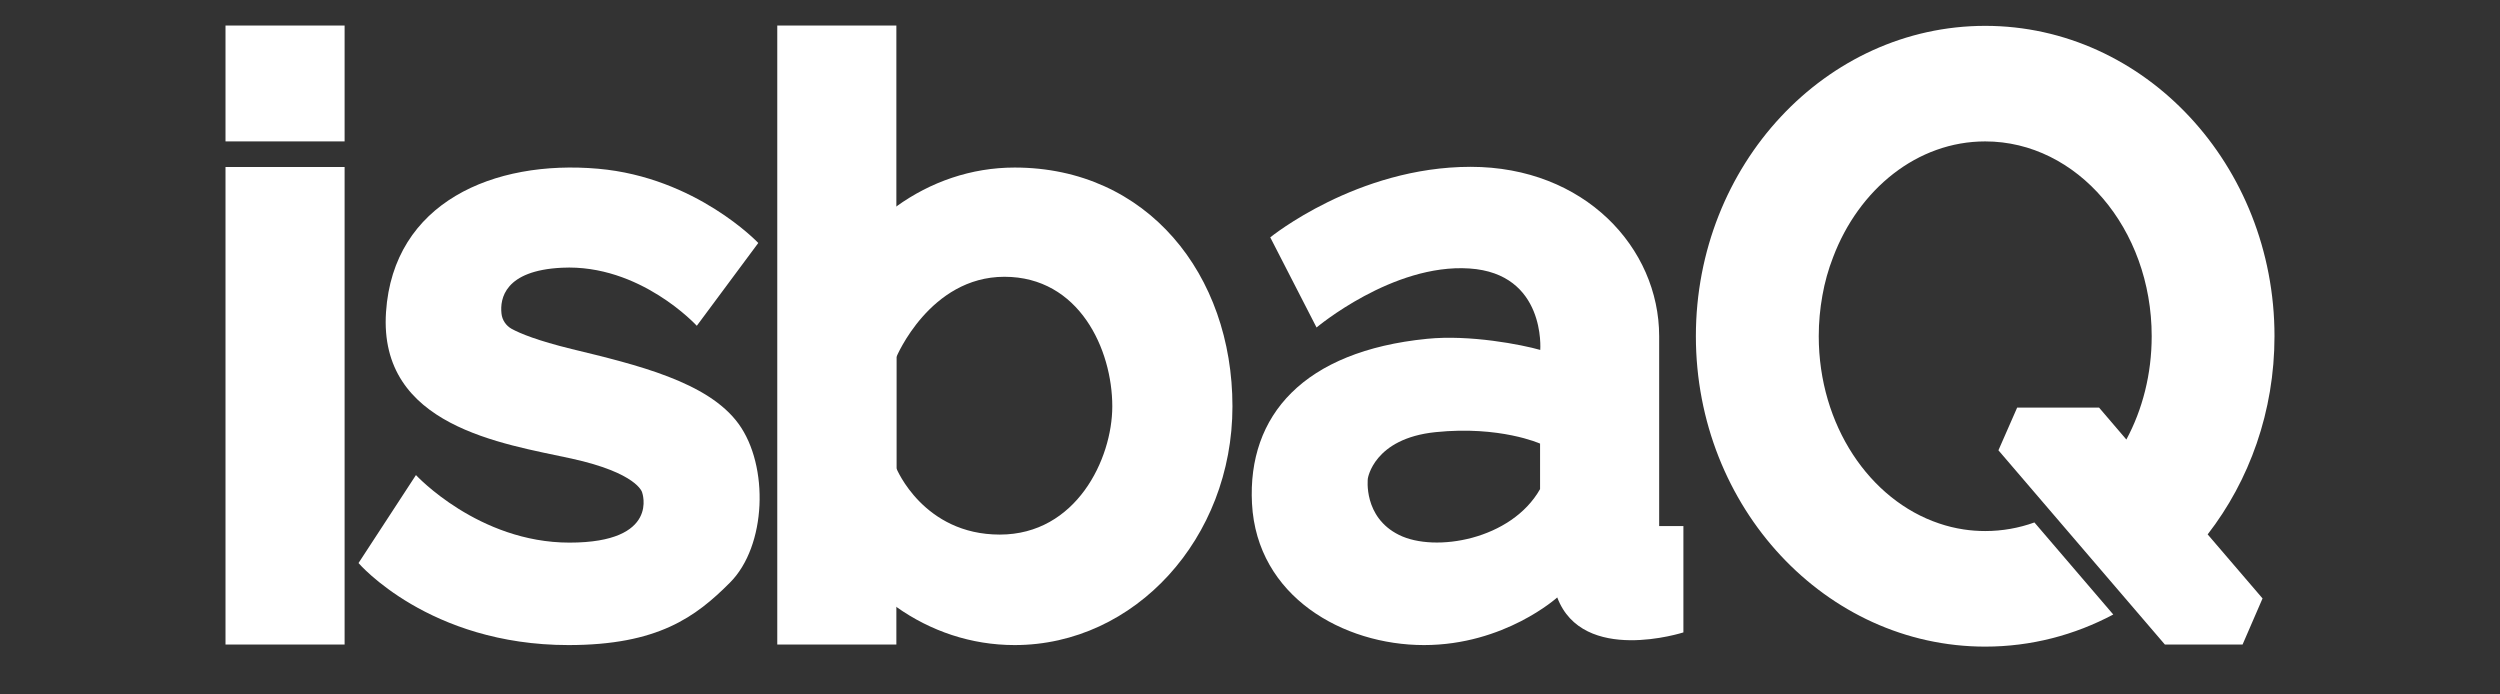 <svg xmlns="http://www.w3.org/2000/svg" xmlns:xlink="http://www.w3.org/1999/xlink" width="144" zoomAndPan="magnify" viewBox="0 0 108 30" height="40" preserveAspectRatio="xMidYMid meet" version="1.2"><rect x="0" y="0" width="108" height="30" fill="#333333" stroke="none"/><defs><clipPath id="8022b1a4a7"><path d="M 9.742 1.102 L 14.887 1.102 L 14.887 6.109 L 9.742 6.109 Z M 9.742 1.102 "/></clipPath><clipPath id="4eee254367"><path d="M 9.742 7.215 L 14.887 7.215 L 14.887 27.844 L 9.742 27.844 Z M 9.742 7.215 "/></clipPath><clipPath id="a9409ffcfd"><path d="M 33.578 1.102 L 38.723 1.102 L 38.723 27.844 L 33.578 27.844 Z M 33.578 1.102 "/></clipPath><clipPath id="c6befe4ebb"><path d="M 15.445 7.145 L 32.91 7.145 L 32.91 27.898 L 15.445 27.898 Z M 15.445 7.145 "/></clipPath><clipPath id="b75b07e258"><path d="M 24.559 27.867 C 28.422 27.867 30.055 26.652 31.531 25.172 C 33.117 23.59 33.227 20.125 31.906 18.309 C 30.586 16.492 27.5 15.758 24.699 15.078 C 23.219 14.715 22.477 14.41 22.105 14.207 C 21.859 14.07 21.691 13.824 21.664 13.543 C 21.594 12.906 21.797 11.684 24.277 11.566 C 27.652 11.398 30.102 14.074 30.102 14.074 L 32.758 10.496 C 32.758 10.496 30.074 7.66 25.836 7.289 C 21.324 6.895 16.992 8.746 16.676 13.48 C 16.344 18.422 21.727 19.164 24.684 19.809 C 27.535 20.434 27.738 21.266 27.738 21.266 C 27.738 21.266 28.535 23.441 24.602 23.441 C 20.668 23.441 17.969 20.523 17.969 20.523 L 15.488 24.324 C 15.488 24.324 18.52 27.867 24.559 27.867 "/></clipPath><clipPath id="c68542745e"><path d="M 34.387 7.145 L 53.324 7.145 L 53.324 27.898 L 34.387 27.898 Z M 34.387 7.145 "/></clipPath><clipPath id="ffa8b3b6fd"><path d="M 43.191 23.094 C 39.887 23.094 38.723 20.23 38.723 20.23 L 38.723 15.426 C 38.723 15.426 40.164 11.957 43.391 11.957 C 46.621 11.957 48.051 15.094 48.051 17.555 C 48.051 19.828 46.492 23.094 43.191 23.094 M 43.832 7.238 C 41.949 7.238 40.195 7.859 38.723 8.918 C 36.137 10.777 34.422 13.984 34.422 17.555 C 34.422 21.184 36.137 24.379 38.723 26.219 C 40.195 27.262 41.949 27.867 43.832 27.867 C 49.031 27.867 53.242 23.25 53.242 17.555 C 53.242 11.855 49.555 7.238 43.832 7.238 "/></clipPath><clipPath id="ac78cb8efd"><path d="M 54.004 7.145 L 72.832 7.145 L 72.832 27.898 L 54.004 27.898 Z M 54.004 7.145 "/></clipPath><clipPath id="32b3b82135"><path d="M 66.531 21.129 C 65.293 23.316 61.992 23.883 60.438 23.109 C 58.883 22.34 59.09 20.676 59.09 20.676 C 59.09 20.676 59.336 18.941 62.02 18.668 C 64.797 18.383 66.531 19.164 66.531 19.164 Z M 71.676 22.727 L 71.676 14.527 C 71.676 10.703 68.445 7.207 63.531 7.207 C 58.617 7.207 54.875 10.254 54.875 10.254 L 56.875 14.148 C 56.875 14.148 60.164 11.379 63.477 11.598 C 66.793 11.816 66.539 15.117 66.539 15.117 C 65.75 14.891 63.508 14.449 61.645 14.637 C 56.324 15.168 53.887 17.941 54.086 21.754 C 54.297 25.773 58.031 27.867 61.516 27.867 C 65 27.867 67.273 25.809 67.273 25.809 C 68.375 28.723 72.723 27.32 72.723 27.32 L 72.723 22.727 Z M 71.676 22.727 "/></clipPath><clipPath id="8797702776"><path d="M 73.172 1.02 L 98.348 1.02 L 98.348 28 L 73.172 28 Z M 73.172 1.02 "/></clipPath><clipPath id="babf3905ea"><path d="M 95.371 23.086 L 97.742 25.852 L 96.879 27.844 L 93.523 27.844 L 92.039 26.113 L 88.695 22.211 L 86.332 19.453 L 87.141 17.609 L 90.68 17.609 L 91.859 18.988 C 92.555 17.695 92.953 16.164 92.953 14.523 C 92.953 9.879 89.734 6.109 85.762 6.109 C 82.828 6.109 80.301 8.168 79.188 11.117 C 78.984 11.641 78.828 12.195 78.727 12.77 C 78.625 13.336 78.57 13.926 78.57 14.523 C 78.57 18.363 80.766 21.605 83.77 22.613 C 84.113 22.73 84.465 22.816 84.828 22.871 C 85.133 22.918 85.445 22.941 85.762 22.941 C 86.5 22.941 87.215 22.812 87.887 22.57 L 91.293 26.547 C 89.625 27.434 87.746 27.934 85.762 27.934 C 78.871 27.934 73.262 21.918 73.262 14.523 C 73.262 7.133 78.871 1.117 85.762 1.117 C 92.652 1.117 98.258 7.133 98.258 14.523 C 98.258 17.777 97.172 20.762 95.371 23.086 "/></clipPath></defs><g id="9f15b0787b"><g clip-rule="nonzero" clip-path="url(#8022b1a4a7)"><path style=" stroke:none;fill-rule:nonzero;fill:#ffffff;fill-opacity:1;" d="M 8.641 0 L 99.367 0 L 99.367 29.031 L 8.641 29.031 Z M 8.641 0 "/></g><g clip-rule="nonzero" clip-path="url(#4eee254367)"><path style=" stroke:none;fill-rule:nonzero;fill:#ffffff;fill-opacity:1;" d="M 8.641 0 L 99.367 0 L 99.367 29.031 L 8.641 29.031 Z M 8.641 0 "/></g><g clip-rule="nonzero" clip-path="url(#a9409ffcfd)"><path style=" stroke:none;fill-rule:nonzero;fill:#ffffff;fill-opacity:1;" d="M 8.641 0 L 99.367 0 L 99.367 29.031 L 8.641 29.031 Z M 8.641 0 "/></g><g clip-rule="nonzero" clip-path="url(#c6befe4ebb)"><g clip-rule="nonzero" clip-path="url(#b75b07e258)"><path style=" stroke:none;fill-rule:nonzero;fill:#ffffff;fill-opacity:1;" d="M 8.641 0 L 99.367 0 L 99.367 29.031 L 8.641 29.031 Z M 8.641 0 "/></g></g><g clip-rule="nonzero" clip-path="url(#c68542745e)"><g clip-rule="nonzero" clip-path="url(#ffa8b3b6fd)"><path style=" stroke:none;fill-rule:nonzero;fill:#ffffff;fill-opacity:1;" d="M 8.641 0 L 99.367 0 L 99.367 29.031 L 8.641 29.031 Z M 8.641 0 "/></g></g><g clip-rule="nonzero" clip-path="url(#ac78cb8efd)"><g clip-rule="nonzero" clip-path="url(#32b3b82135)"><path style=" stroke:none;fill-rule:nonzero;fill:#ffffff;fill-opacity:1;" d="M 8.641 0 L 99.367 0 L 99.367 29.031 L 8.641 29.031 Z M 8.641 0 "/></g></g><g clip-rule="nonzero" clip-path="url(#8797702776)"><g clip-rule="nonzero" clip-path="url(#babf3905ea)"><path style=" stroke:none;fill-rule:nonzero;fill:#ffffff;fill-opacity:1;" d="M 8.641 0 L 99.367 0 L 99.367 29.031 L 8.641 29.031 Z M 8.641 0 "/></g></g></g></svg>